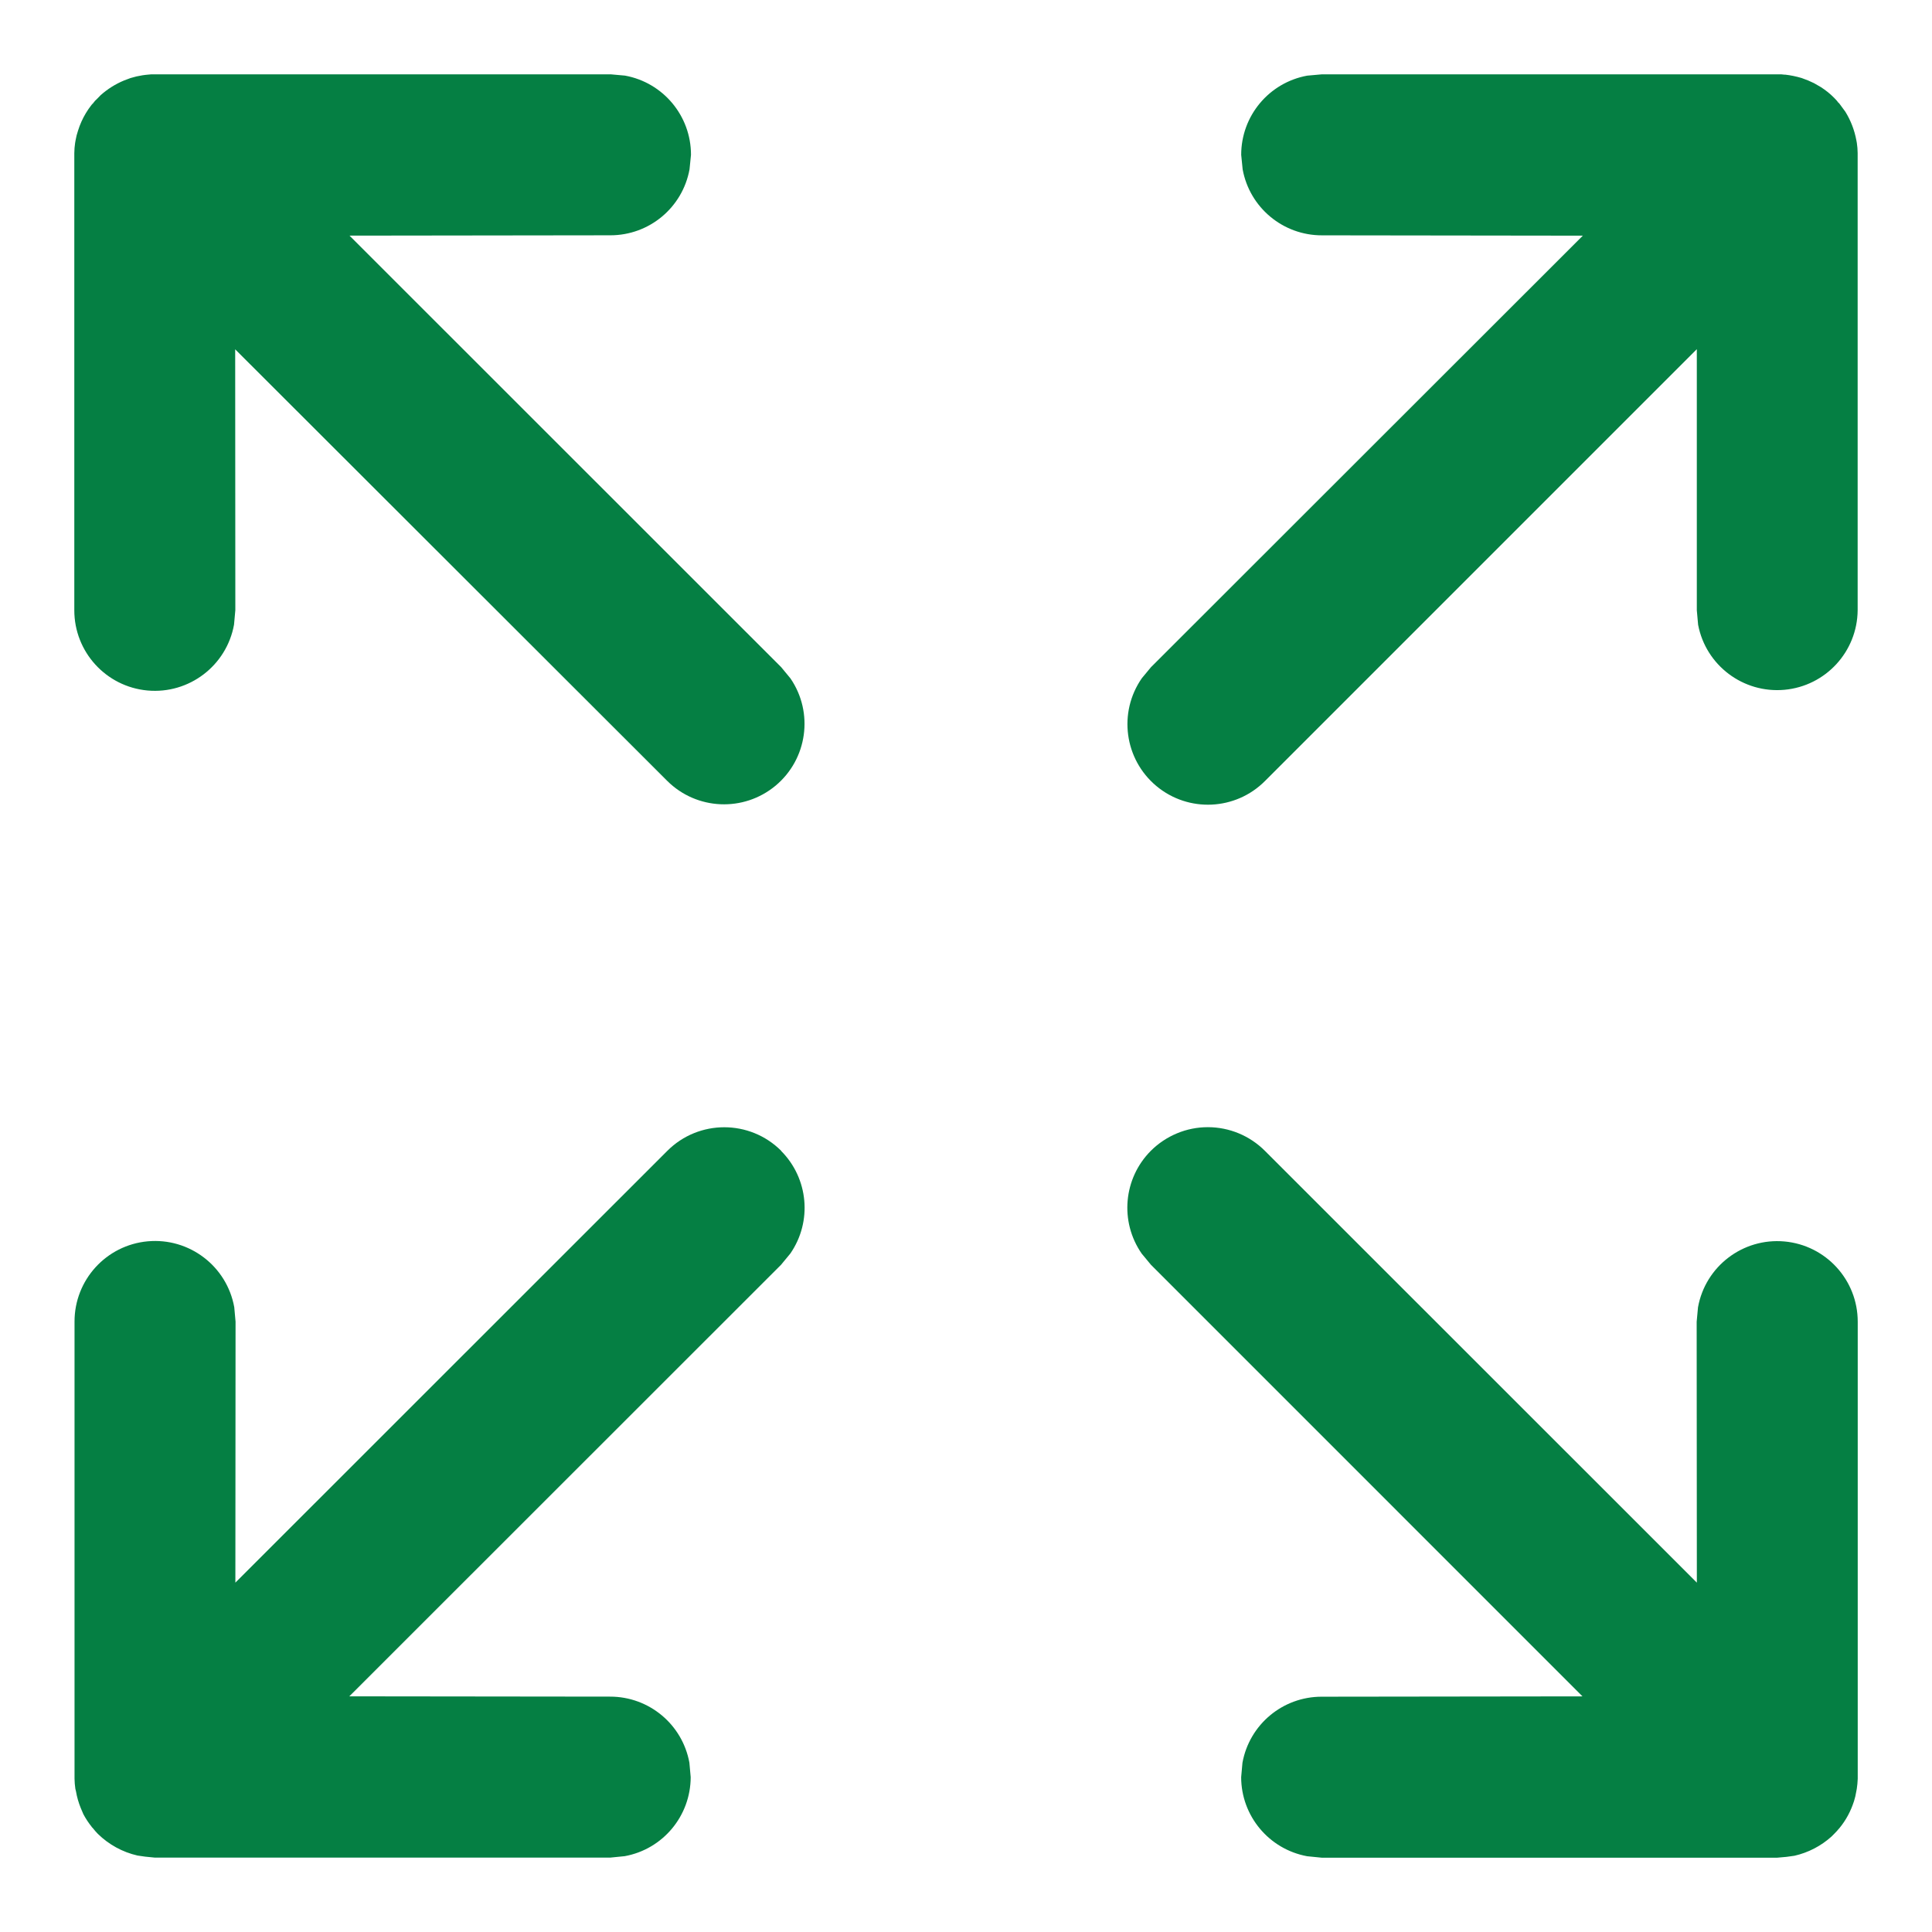 <svg width="52" height="52" viewBox="0 0 52 52" fill="none" xmlns="http://www.w3.org/2000/svg">
<g id="Group 252">
<mask id="mask0_93_71" style="mask-type:alpha" maskUnits="userSpaceOnUse" x="0" y="0" width="52" height="52">
<rect id="Rectangle 173" width="52" height="52" fill="#D9D9D9"/>
</mask>
<g mask="url(#mask0_93_71)">
<path id="Vector" d="M30.975 30.974C31.177 30.773 31.416 30.613 31.679 30.504C31.942 30.394 32.224 30.338 32.509 30.338C33.085 30.338 33.637 30.567 34.044 30.974L45.671 42.597L45.666 35.576L45.702 35.186C45.901 34.082 46.912 33.313 48.029 33.414C49.147 33.516 50.002 34.453 50.001 35.576V47.875C49.998 47.967 49.989 48.058 49.975 48.149L49.962 48.218C49.948 48.306 49.928 48.393 49.901 48.478L49.866 48.578L49.832 48.665C49.724 48.926 49.565 49.164 49.364 49.362L49.494 49.215L49.485 49.224L49.429 49.289L49.364 49.362L49.329 49.397L49.294 49.432C49.011 49.686 48.668 49.864 48.297 49.948L48.081 49.978L47.834 50H35.573L35.183 49.961C34.156 49.773 33.408 48.878 33.406 47.834L33.441 47.444C33.629 46.414 34.526 45.666 35.573 45.667L42.593 45.658L30.979 34.043L30.728 33.74C30.132 32.879 30.236 31.716 30.975 30.974ZM21.021 30.974C21.761 31.715 21.867 32.878 21.272 33.739L21.021 34.043L9.402 45.657L16.423 45.665C17.47 45.665 18.367 46.413 18.555 47.442L18.59 47.832C18.588 48.877 17.841 49.772 16.814 49.959L16.424 49.998H4.168L3.908 49.972L3.7 49.942C3.297 49.85 2.928 49.647 2.633 49.358L2.568 49.288L2.508 49.219L2.568 49.284L2.447 49.145L2.499 49.21L2.474 49.176C2.386 49.068 2.309 48.952 2.244 48.829L2.174 48.665C2.115 48.52 2.071 48.369 2.045 48.214L2.028 48.145C2.015 48.055 2.007 47.963 2.006 47.872V35.573C2.004 34.45 2.859 33.512 3.977 33.41C5.095 33.309 6.105 34.078 6.305 35.183L6.34 35.573L6.335 42.597L17.962 30.974C18.808 30.129 20.18 30.129 21.026 30.974H21.021ZM16.432 2L16.822 2.035C17.851 2.223 18.599 3.12 18.598 4.167L18.559 4.557C18.371 5.587 17.474 6.334 16.427 6.333L9.407 6.342L21.025 17.956L21.276 18.26C21.906 19.182 21.732 20.432 20.874 21.147C20.015 21.861 18.754 21.807 17.961 21.02L6.33 9.402L6.334 16.422L6.299 16.812C6.099 17.917 5.089 18.686 3.971 18.585C2.853 18.483 1.998 17.545 2 16.422V4.123C2 4.028 2.009 3.937 2.022 3.846L2.034 3.777C2.049 3.689 2.071 3.602 2.1 3.517C2.203 3.184 2.386 2.88 2.633 2.633L2.502 2.781L2.477 2.816L2.572 2.703L2.511 2.768L2.568 2.708L2.706 2.564C2.893 2.397 3.107 2.262 3.339 2.166L3.512 2.101C3.724 2.035 3.945 2.001 4.166 2.001L3.945 2.01H3.975L4.066 2.001H16.432V2ZM47.937 2L48.023 2.009H48.049C48.198 2.026 48.346 2.057 48.491 2.1L48.664 2.165L48.824 2.238L49.011 2.346C49.139 2.428 49.259 2.524 49.366 2.633L49.435 2.706L49.483 2.767L49.496 2.775L49.526 2.814L49.669 3.009C49.814 3.244 49.914 3.505 49.964 3.776L49.977 3.846C49.99 3.937 49.999 4.028 49.999 4.119V16.426C49.989 17.54 49.137 18.465 48.028 18.566C46.919 18.666 45.914 17.91 45.705 16.816L45.67 16.426V9.398L34.047 21.021C33.255 21.816 31.986 21.875 31.124 21.156C30.262 20.436 30.092 19.178 30.732 18.255L30.979 17.957L42.602 6.343L35.582 6.334C34.534 6.337 33.634 5.588 33.446 4.558L33.407 4.168C33.406 3.121 34.154 2.224 35.184 2.036L35.574 2.001H47.937V2Z" fill="#057F43"/>
</g>
</g>
</svg>
